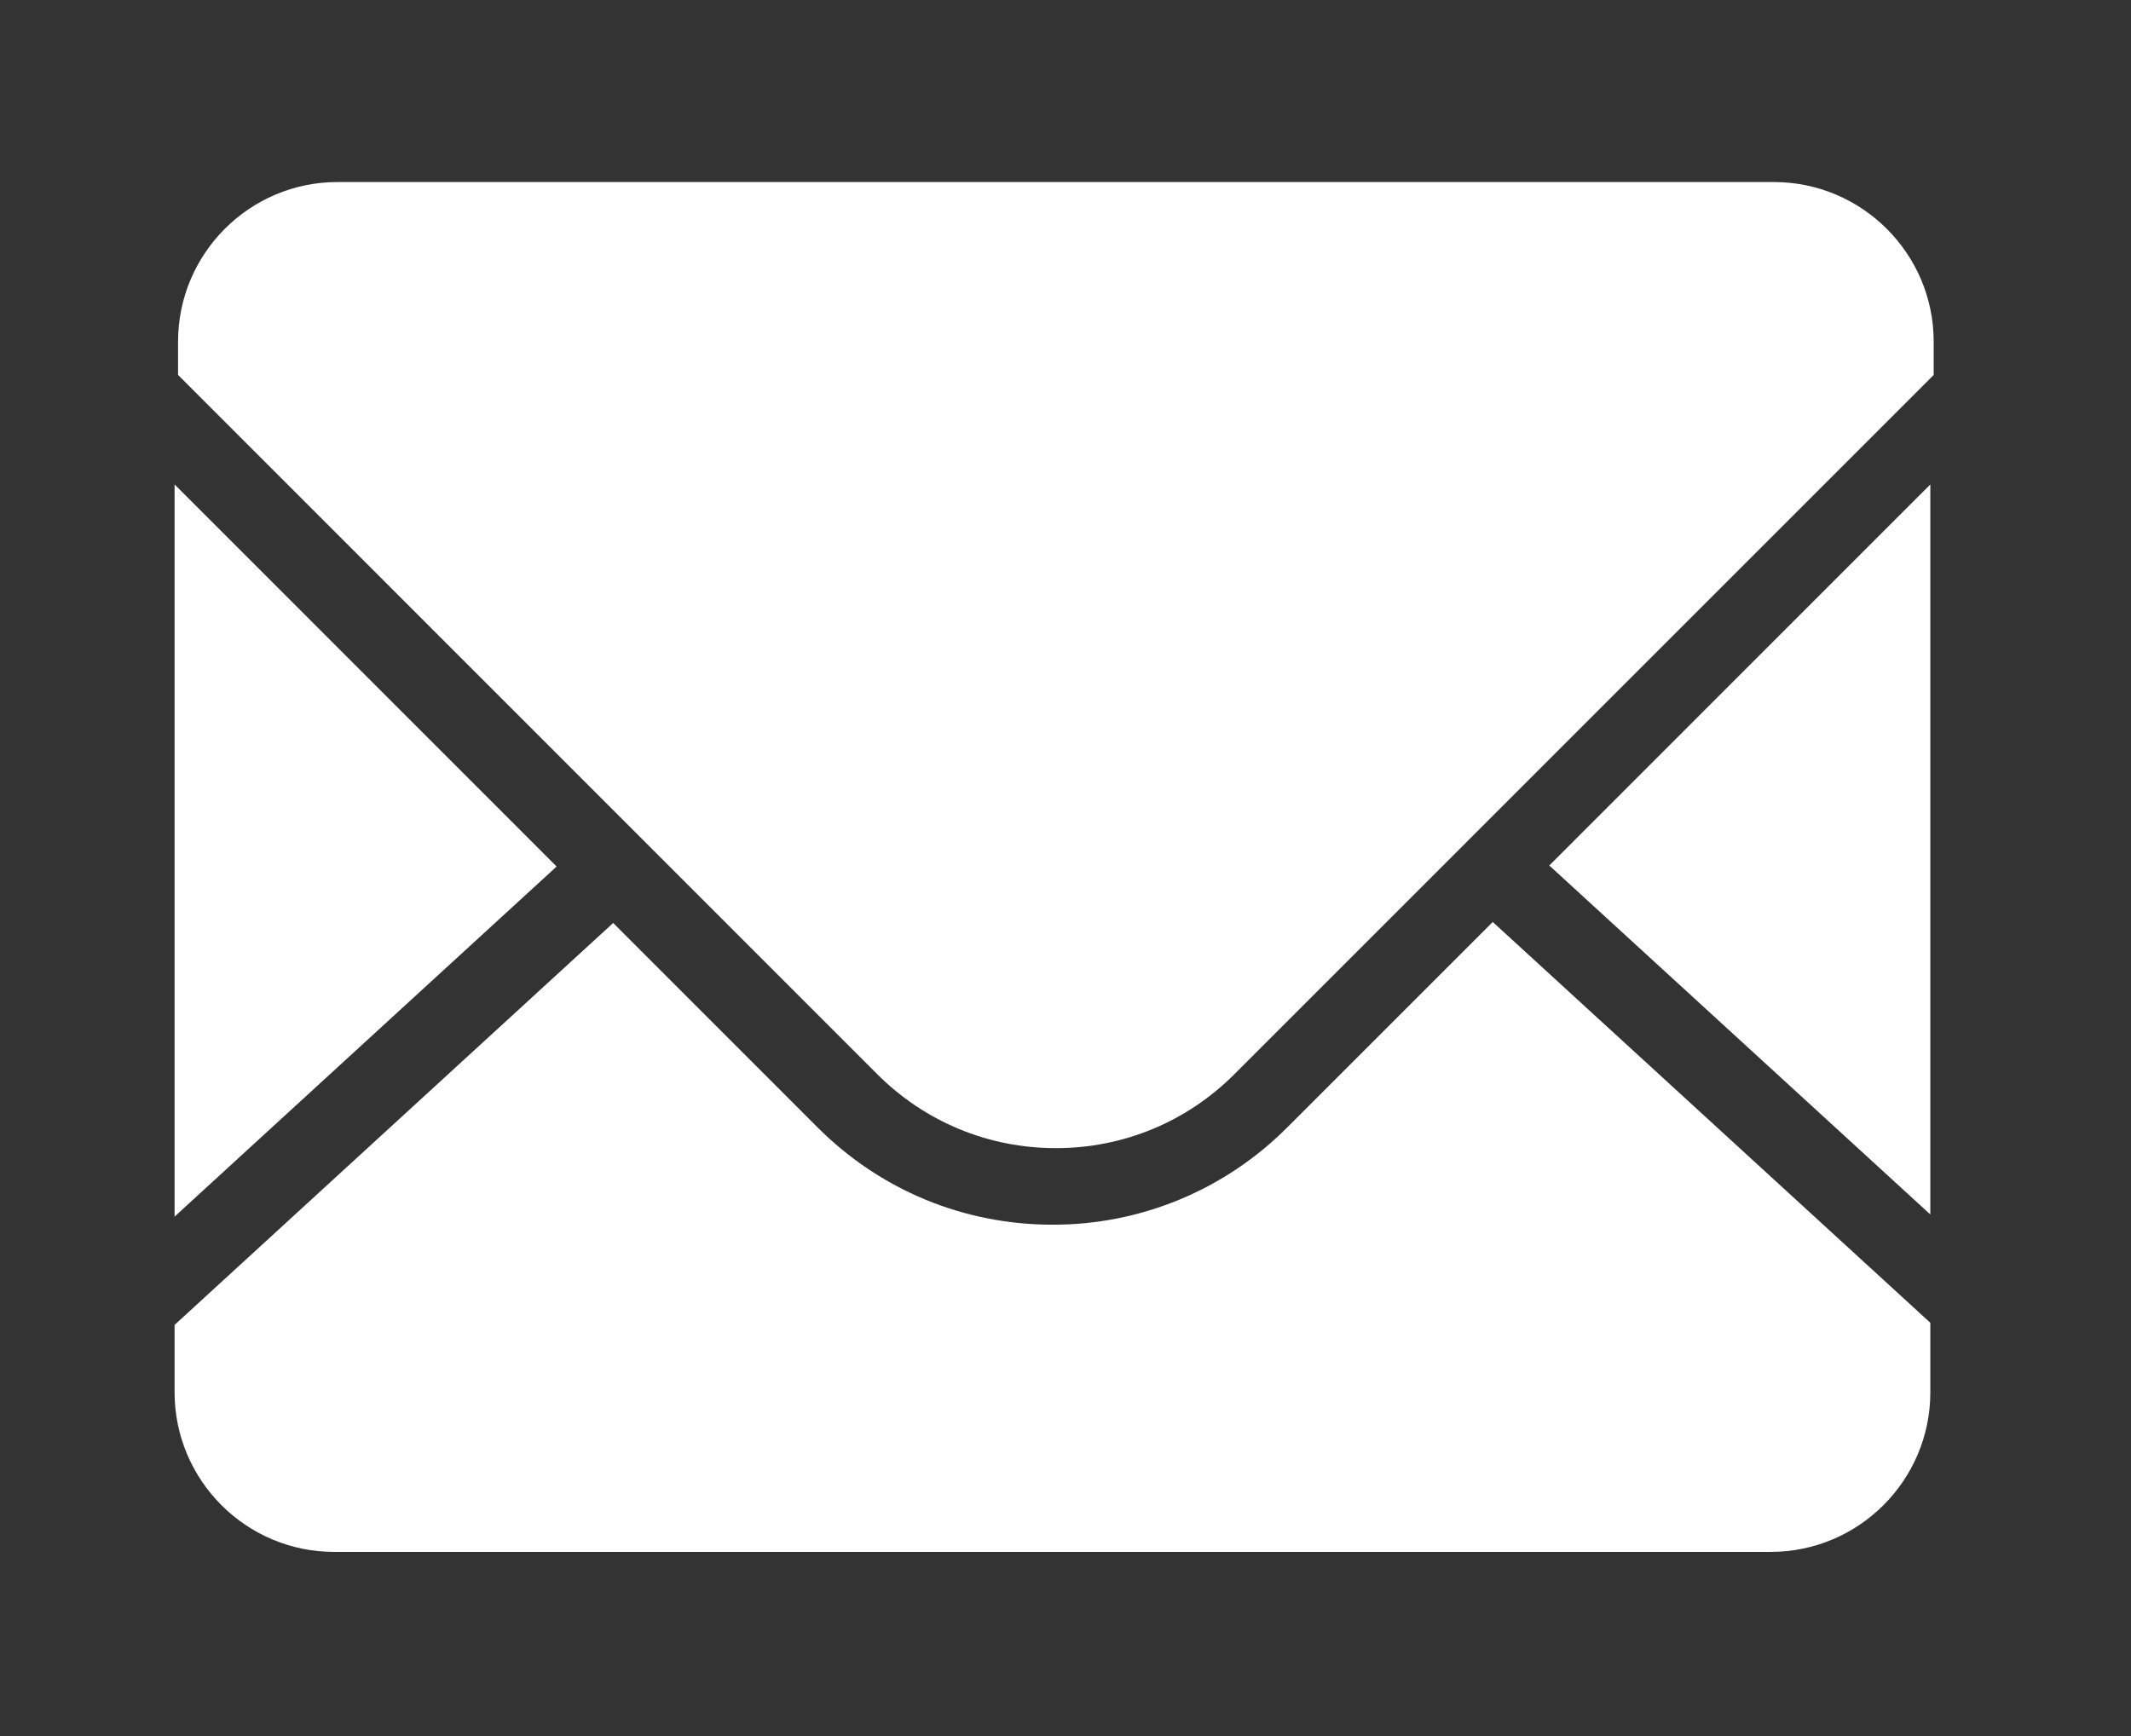 <svg xmlns="http://www.w3.org/2000/svg" width="54" height="44" viewBox="0 0 54 44" fill="none"><rect x="0" y="0" width="54" height="44" fill="#333333" stroke="none"/><path d="M48.915 30.784V12.278L39.259 21.936L48.915 30.781M32.619 28.574C31.839 29.358 30.912 29.98 29.891 30.403C28.87 30.826 27.775 31.043 26.669 31.04C24.422 31.04 22.307 30.164 20.717 28.574L15.538 23.393L4.424 33.58V35.286C4.424 37.519 6.238 39.333 8.468 39.333H44.87C47.1 39.333 48.915 37.519 48.915 35.289V33.526L37.826 23.367L32.622 28.571" fill="white"></path><path d="M44.953 4.614H8.55C6.324 4.614 4.512 6.428 4.512 8.658V9.503L22.233 27.229C23.441 28.435 25.048 29.1 26.755 29.1C28.464 29.1 30.071 28.435 31.276 27.229L49 9.503V8.658C49 6.428 47.18 4.614 44.953 4.614ZM4.424 12.278V30.835L14.105 21.962L4.424 12.278Z" fill="white"></path></svg>
